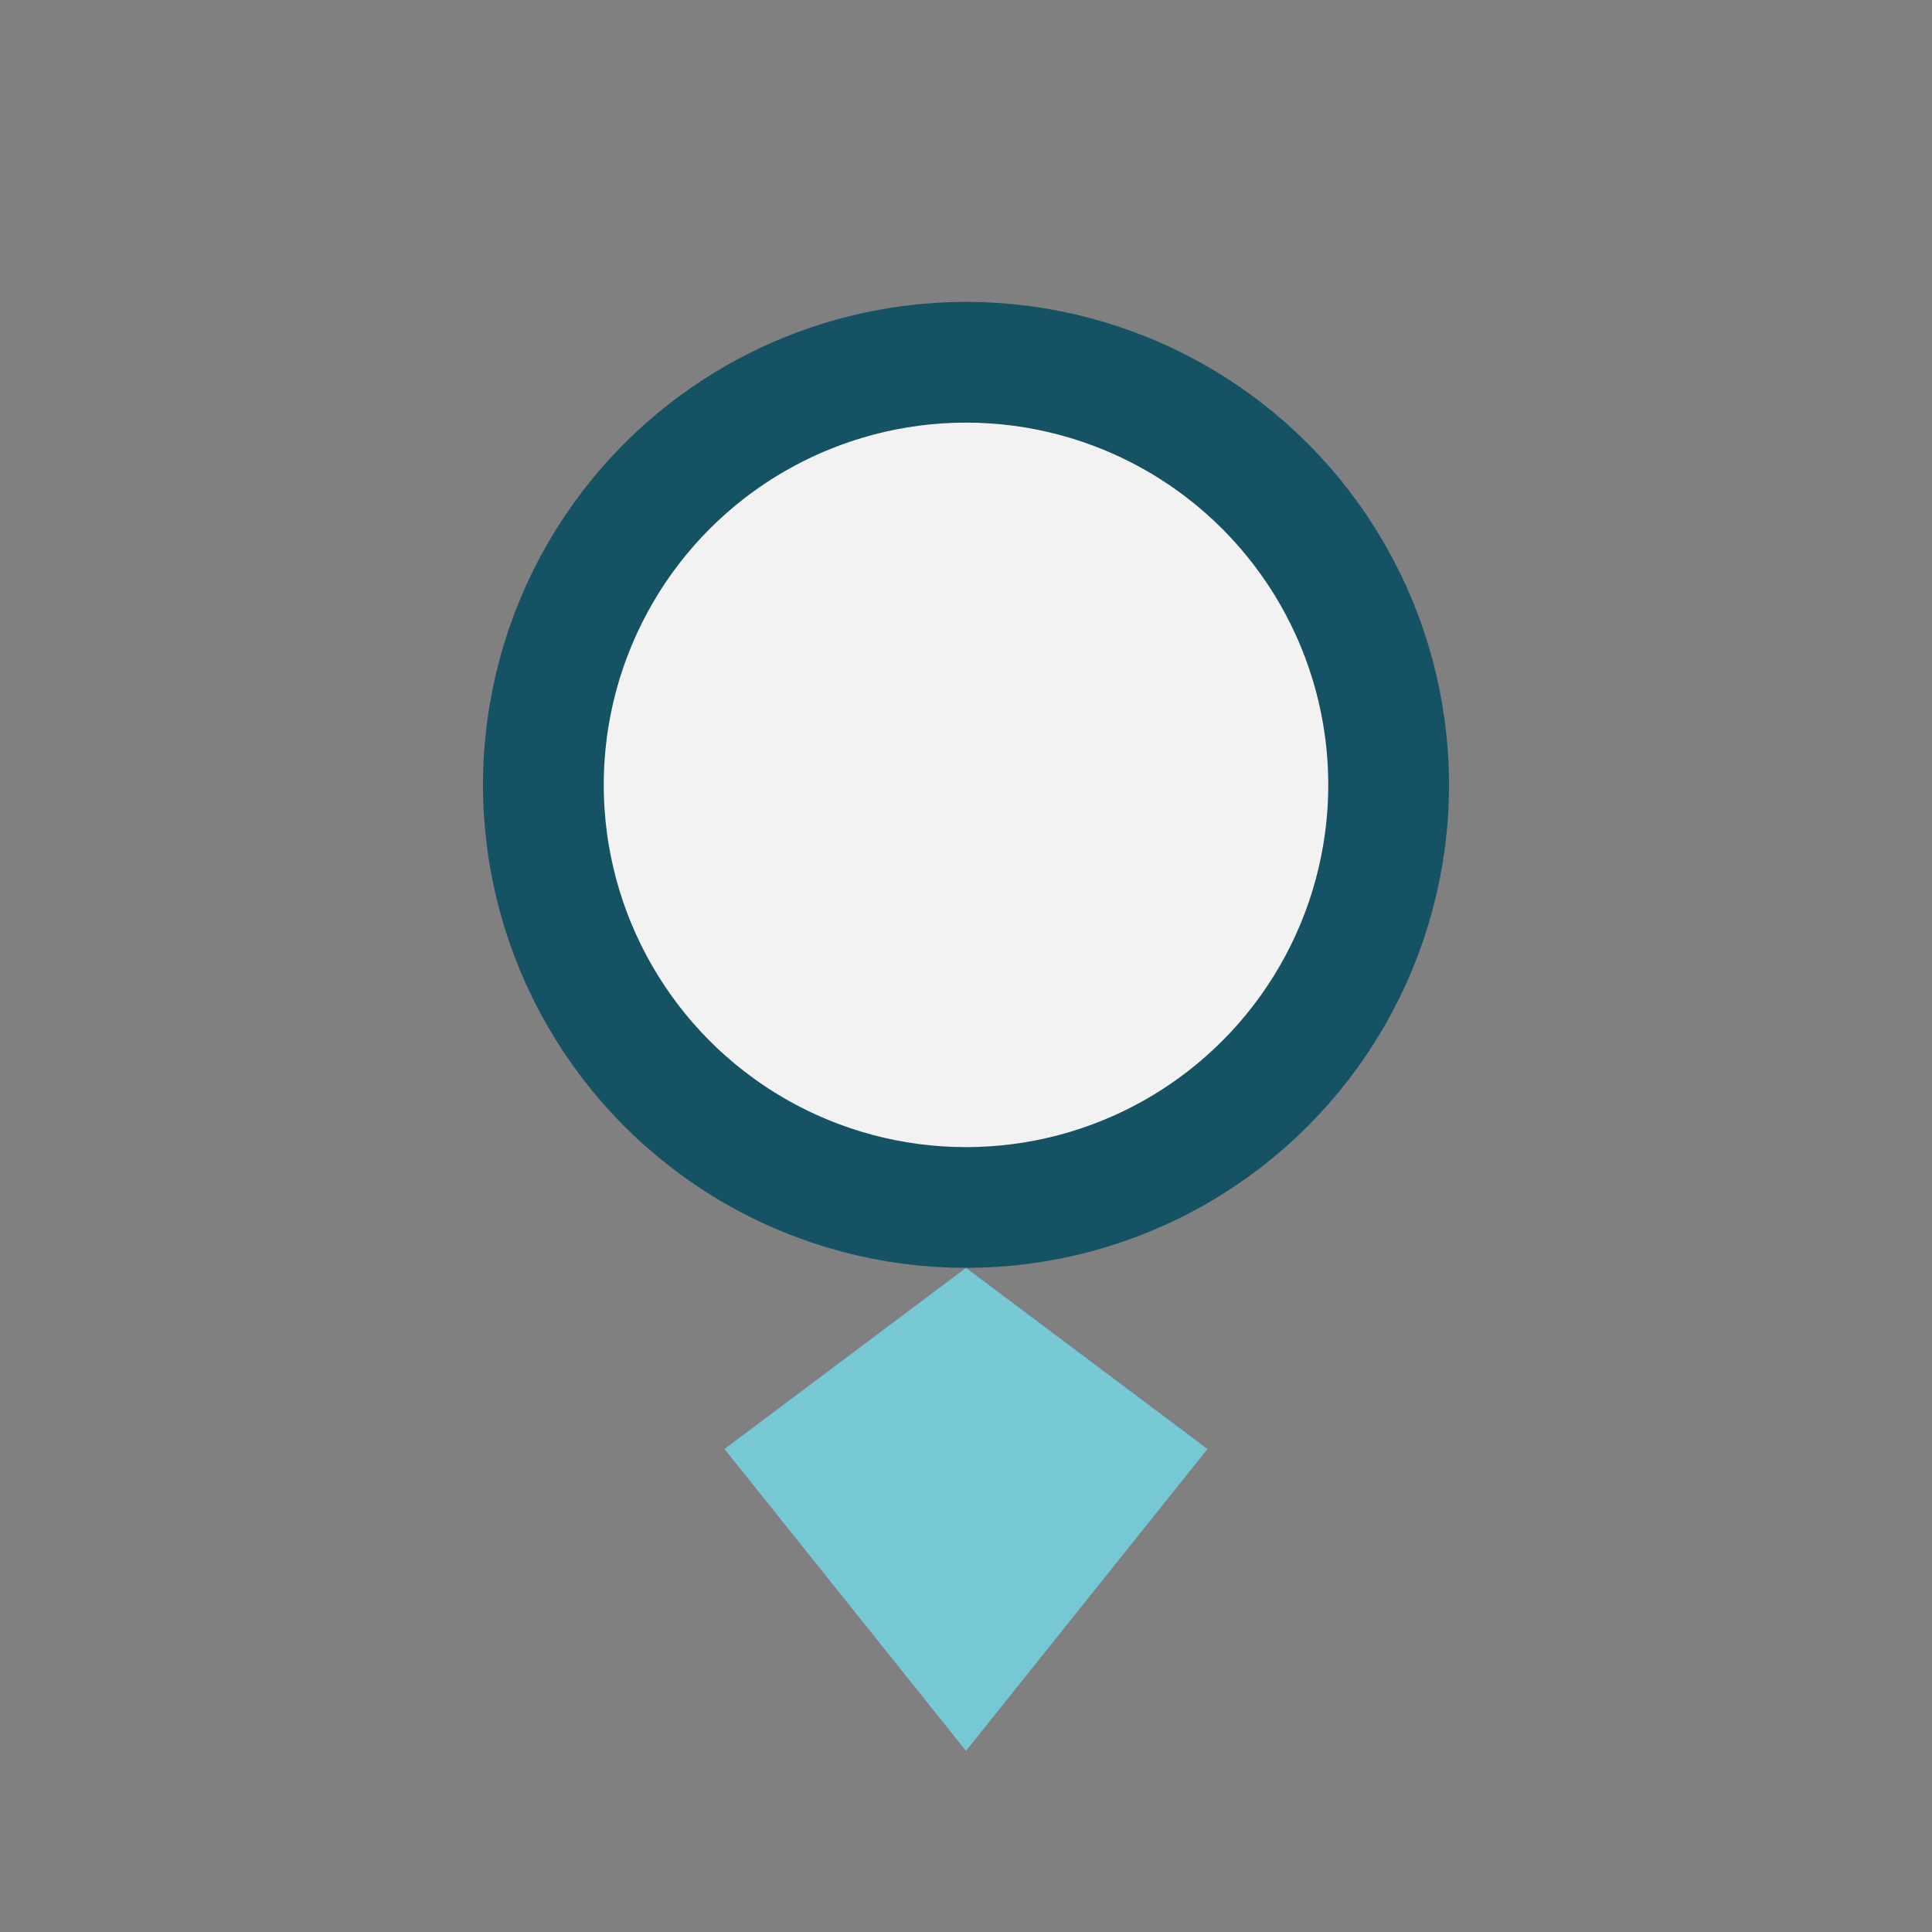 <?xml version="1.0" encoding="UTF-8"?>
<svg xmlns="http://www.w3.org/2000/svg" width="32" height="32" viewBox="0 0 32 32"><rect x="0" y="0" width="32" height="32" fill="#808080" stroke="none"/><circle cx="16" cy="13" r="7" fill="#F2F2F2" stroke="#155263" stroke-width="2"/><path d="M12 24l4-3 4 3-4 5z" fill="#77C8D5"/></svg>